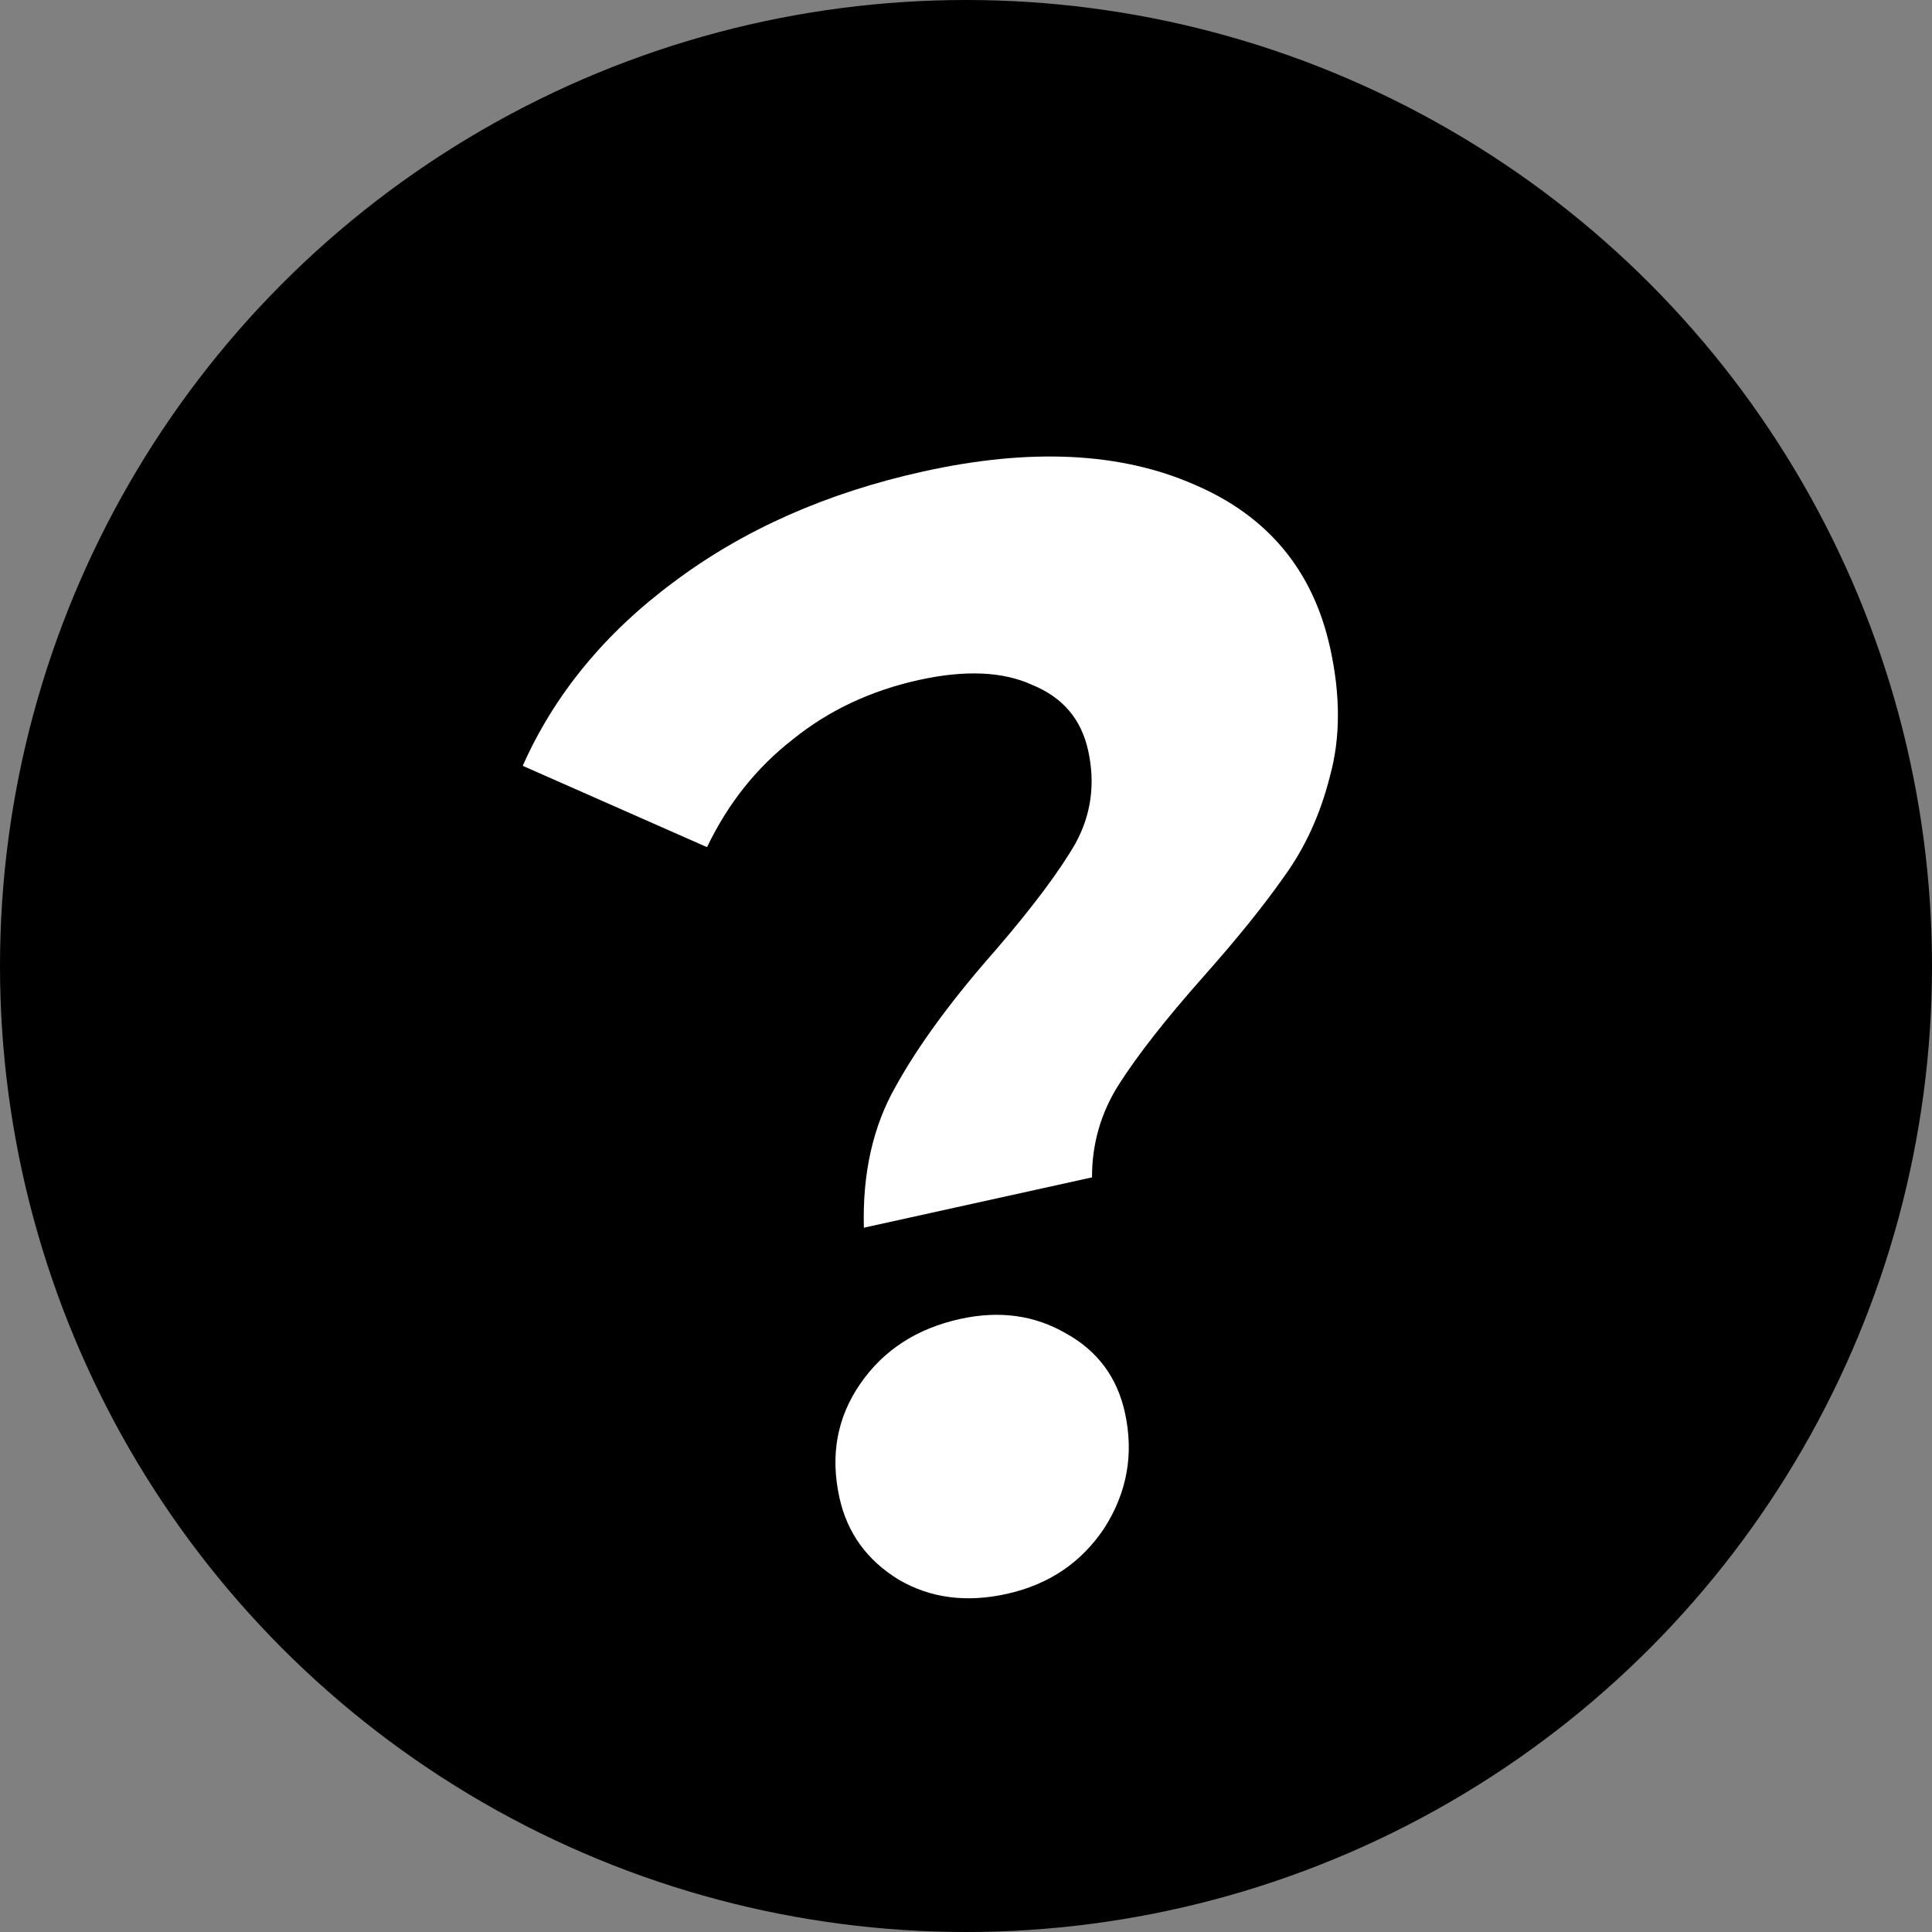 <?xml version="1.0" encoding="UTF-8"?> <svg xmlns="http://www.w3.org/2000/svg" width="103" height="103" viewBox="0 0 103 103" fill="none"><rect x="0" y="0" width="103" height="103" fill="#808080" stroke="none"/> <circle cx="51.5" cy="51.5" r="51.5" fill="black"></circle> <path d="M46.055 65.452C45.976 62.541 46.546 60.022 47.766 57.894C48.974 55.713 50.75 53.294 53.092 50.637C55.064 48.344 56.477 46.455 57.333 44.971C58.176 43.433 58.402 41.778 58.011 40.006C57.644 38.341 56.656 37.18 55.046 36.521C53.479 35.797 51.46 35.707 48.989 36.252C46.412 36.821 44.167 37.879 42.256 39.427C40.333 40.922 38.812 42.834 37.693 45.164L27.867 40.828C29.561 37.019 32.247 33.751 35.925 31.025C39.646 28.233 44.084 26.269 49.239 25.131C54.931 23.875 59.742 24.11 63.67 25.833C67.586 27.504 70.001 30.406 70.913 34.541C71.47 37.065 71.466 39.347 70.902 41.386C70.392 43.413 69.575 45.199 68.452 46.742C67.382 48.273 65.944 50.054 64.14 52.086C62.156 54.325 60.662 56.232 59.657 57.805C58.695 59.313 58.215 60.967 58.218 62.769L46.055 65.452ZM53.657 84.978C51.509 85.451 49.594 85.198 47.914 84.217C46.221 83.183 45.168 81.726 44.753 79.846C44.255 77.591 44.625 75.566 45.863 73.773C47.1 71.979 48.874 70.828 51.183 70.318C53.277 69.856 55.165 70.115 56.845 71.096C58.514 72.023 59.556 73.427 59.971 75.306C60.456 77.508 60.092 79.559 58.878 81.46C57.653 83.308 55.912 84.48 53.657 84.978Z" fill="white"></path> </svg> 